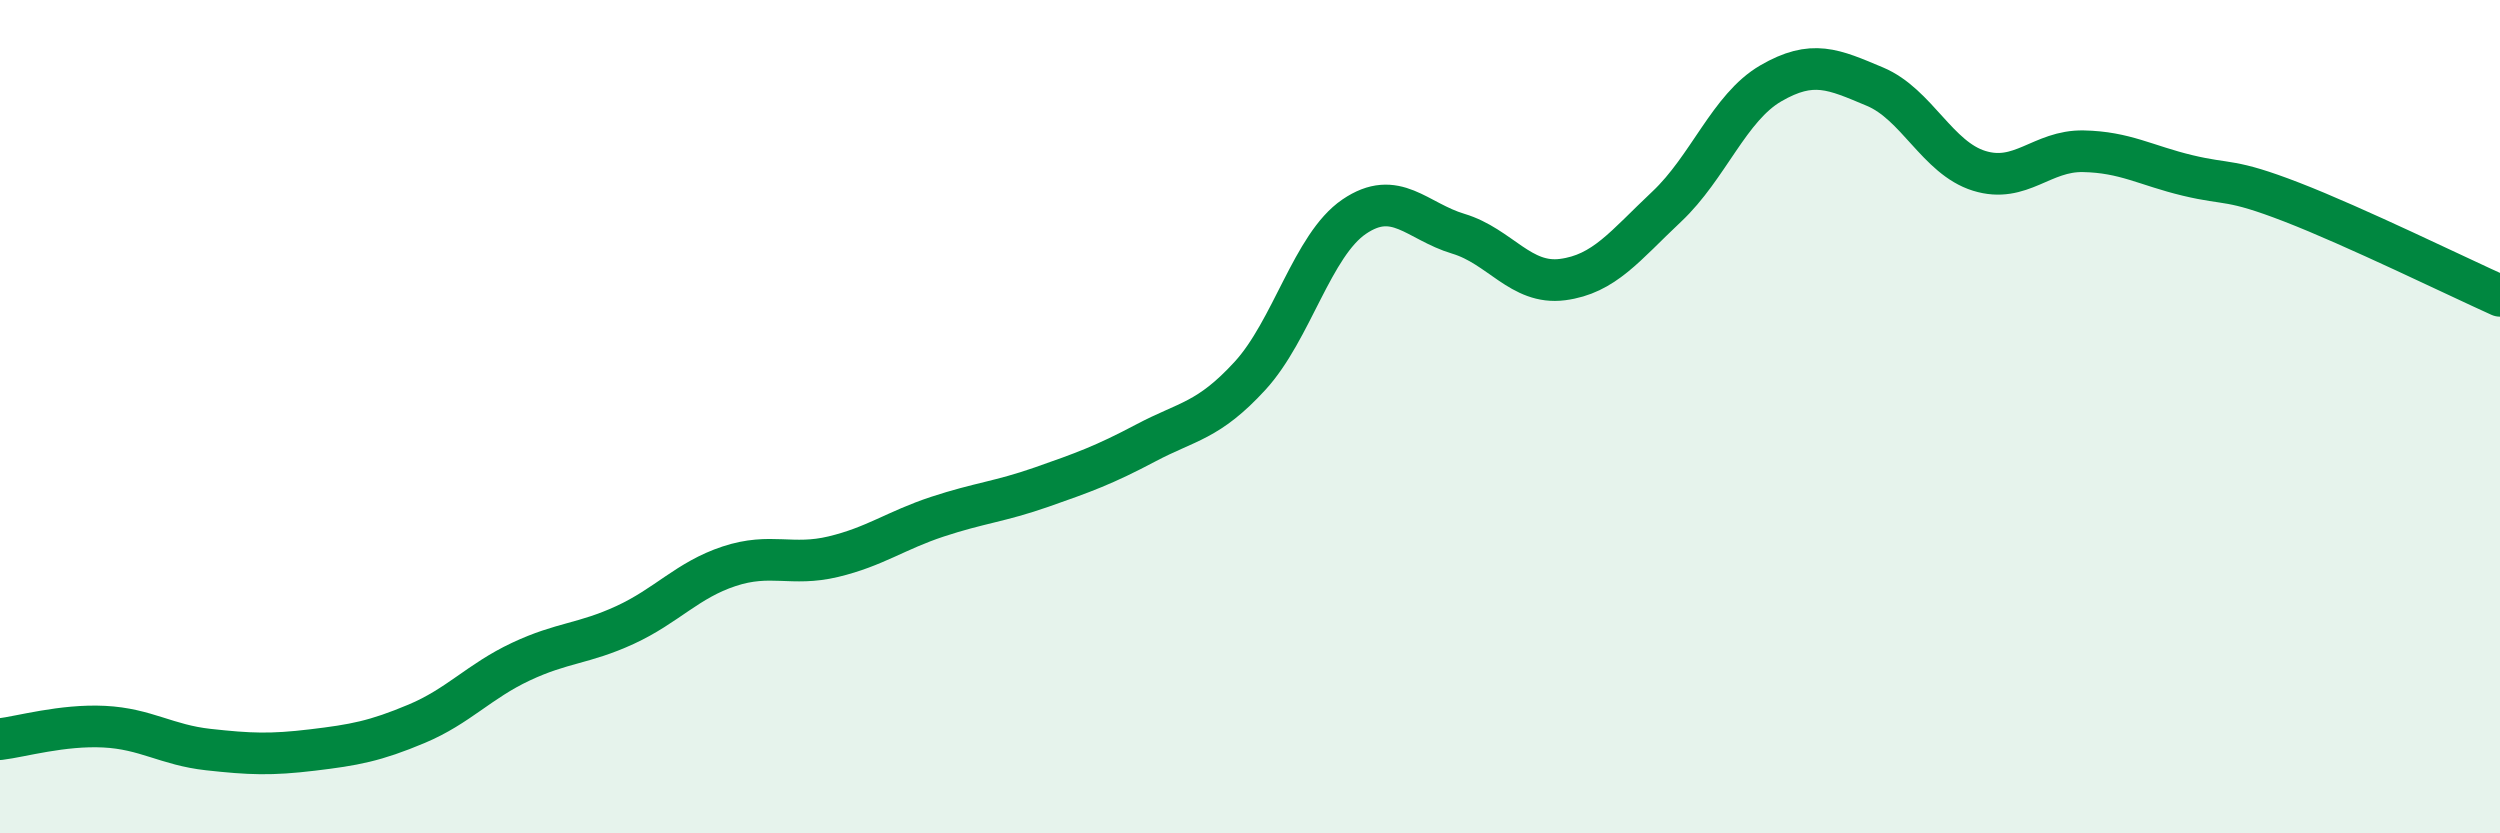 
    <svg width="60" height="20" viewBox="0 0 60 20" xmlns="http://www.w3.org/2000/svg">
      <path
        d="M 0,17.74 C 0.5,17.68 1.5,17.39 2.5,17.44 C 3.5,17.49 4,17.88 5,17.99 C 6,18.1 6.5,18.12 7.5,18 C 8.5,17.88 9,17.79 10,17.37 C 11,16.95 11.5,16.35 12.5,15.88 C 13.5,15.41 14,15.46 15,15 C 16,14.54 16.5,13.92 17.5,13.59 C 18.5,13.26 19,13.6 20,13.36 C 21,13.12 21.5,12.73 22.5,12.4 C 23.5,12.07 24,12.04 25,11.69 C 26,11.34 26.5,11.16 27.5,10.63 C 28.5,10.1 29,10.11 30,9.02 C 31,7.93 31.5,5.88 32.5,5.2 C 33.5,4.52 34,5.31 35,5.61 C 36,5.91 36.5,6.84 37.5,6.71 C 38.5,6.58 39,5.9 40,4.96 C 41,4.02 41.5,2.58 42.5,2 C 43.5,1.42 44,1.66 45,2.08 C 46,2.5 46.5,3.79 47.5,4.1 C 48.5,4.41 49,3.61 50,3.63 C 51,3.65 51.5,3.97 52.5,4.21 C 53.5,4.45 53.5,4.27 55,4.85 C 56.5,5.43 59,6.65 60,7.1L60 20L0 20Z"
        fill="#008740"
        opacity="0.1"
        stroke-linecap="round"
        stroke-linejoin="round"
      />
      <path
        d="M 0,17.74 C 0.5,17.68 1.5,17.39 2.5,17.44 C 3.5,17.49 4,17.88 5,17.99 C 6,18.1 6.5,18.12 7.5,18 C 8.5,17.88 9,17.79 10,17.37 C 11,16.95 11.5,16.35 12.5,15.88 C 13.5,15.41 14,15.46 15,15 C 16,14.54 16.5,13.92 17.5,13.59 C 18.5,13.26 19,13.6 20,13.36 C 21,13.12 21.5,12.73 22.5,12.4 C 23.5,12.07 24,12.04 25,11.69 C 26,11.34 26.5,11.16 27.5,10.63 C 28.5,10.1 29,10.11 30,9.02 C 31,7.93 31.5,5.88 32.5,5.2 C 33.5,4.52 34,5.31 35,5.61 C 36,5.91 36.5,6.84 37.5,6.71 C 38.5,6.58 39,5.9 40,4.96 C 41,4.02 41.5,2.58 42.5,2 C 43.5,1.42 44,1.66 45,2.08 C 46,2.5 46.5,3.79 47.5,4.1 C 48.5,4.41 49,3.61 50,3.63 C 51,3.65 51.5,3.97 52.5,4.21 C 53.5,4.45 53.5,4.27 55,4.85 C 56.5,5.43 59,6.65 60,7.1"
        stroke="#008740"
        stroke-width="1"
        fill="none"
        stroke-linecap="round"
        stroke-linejoin="round"
      />
    </svg>
  